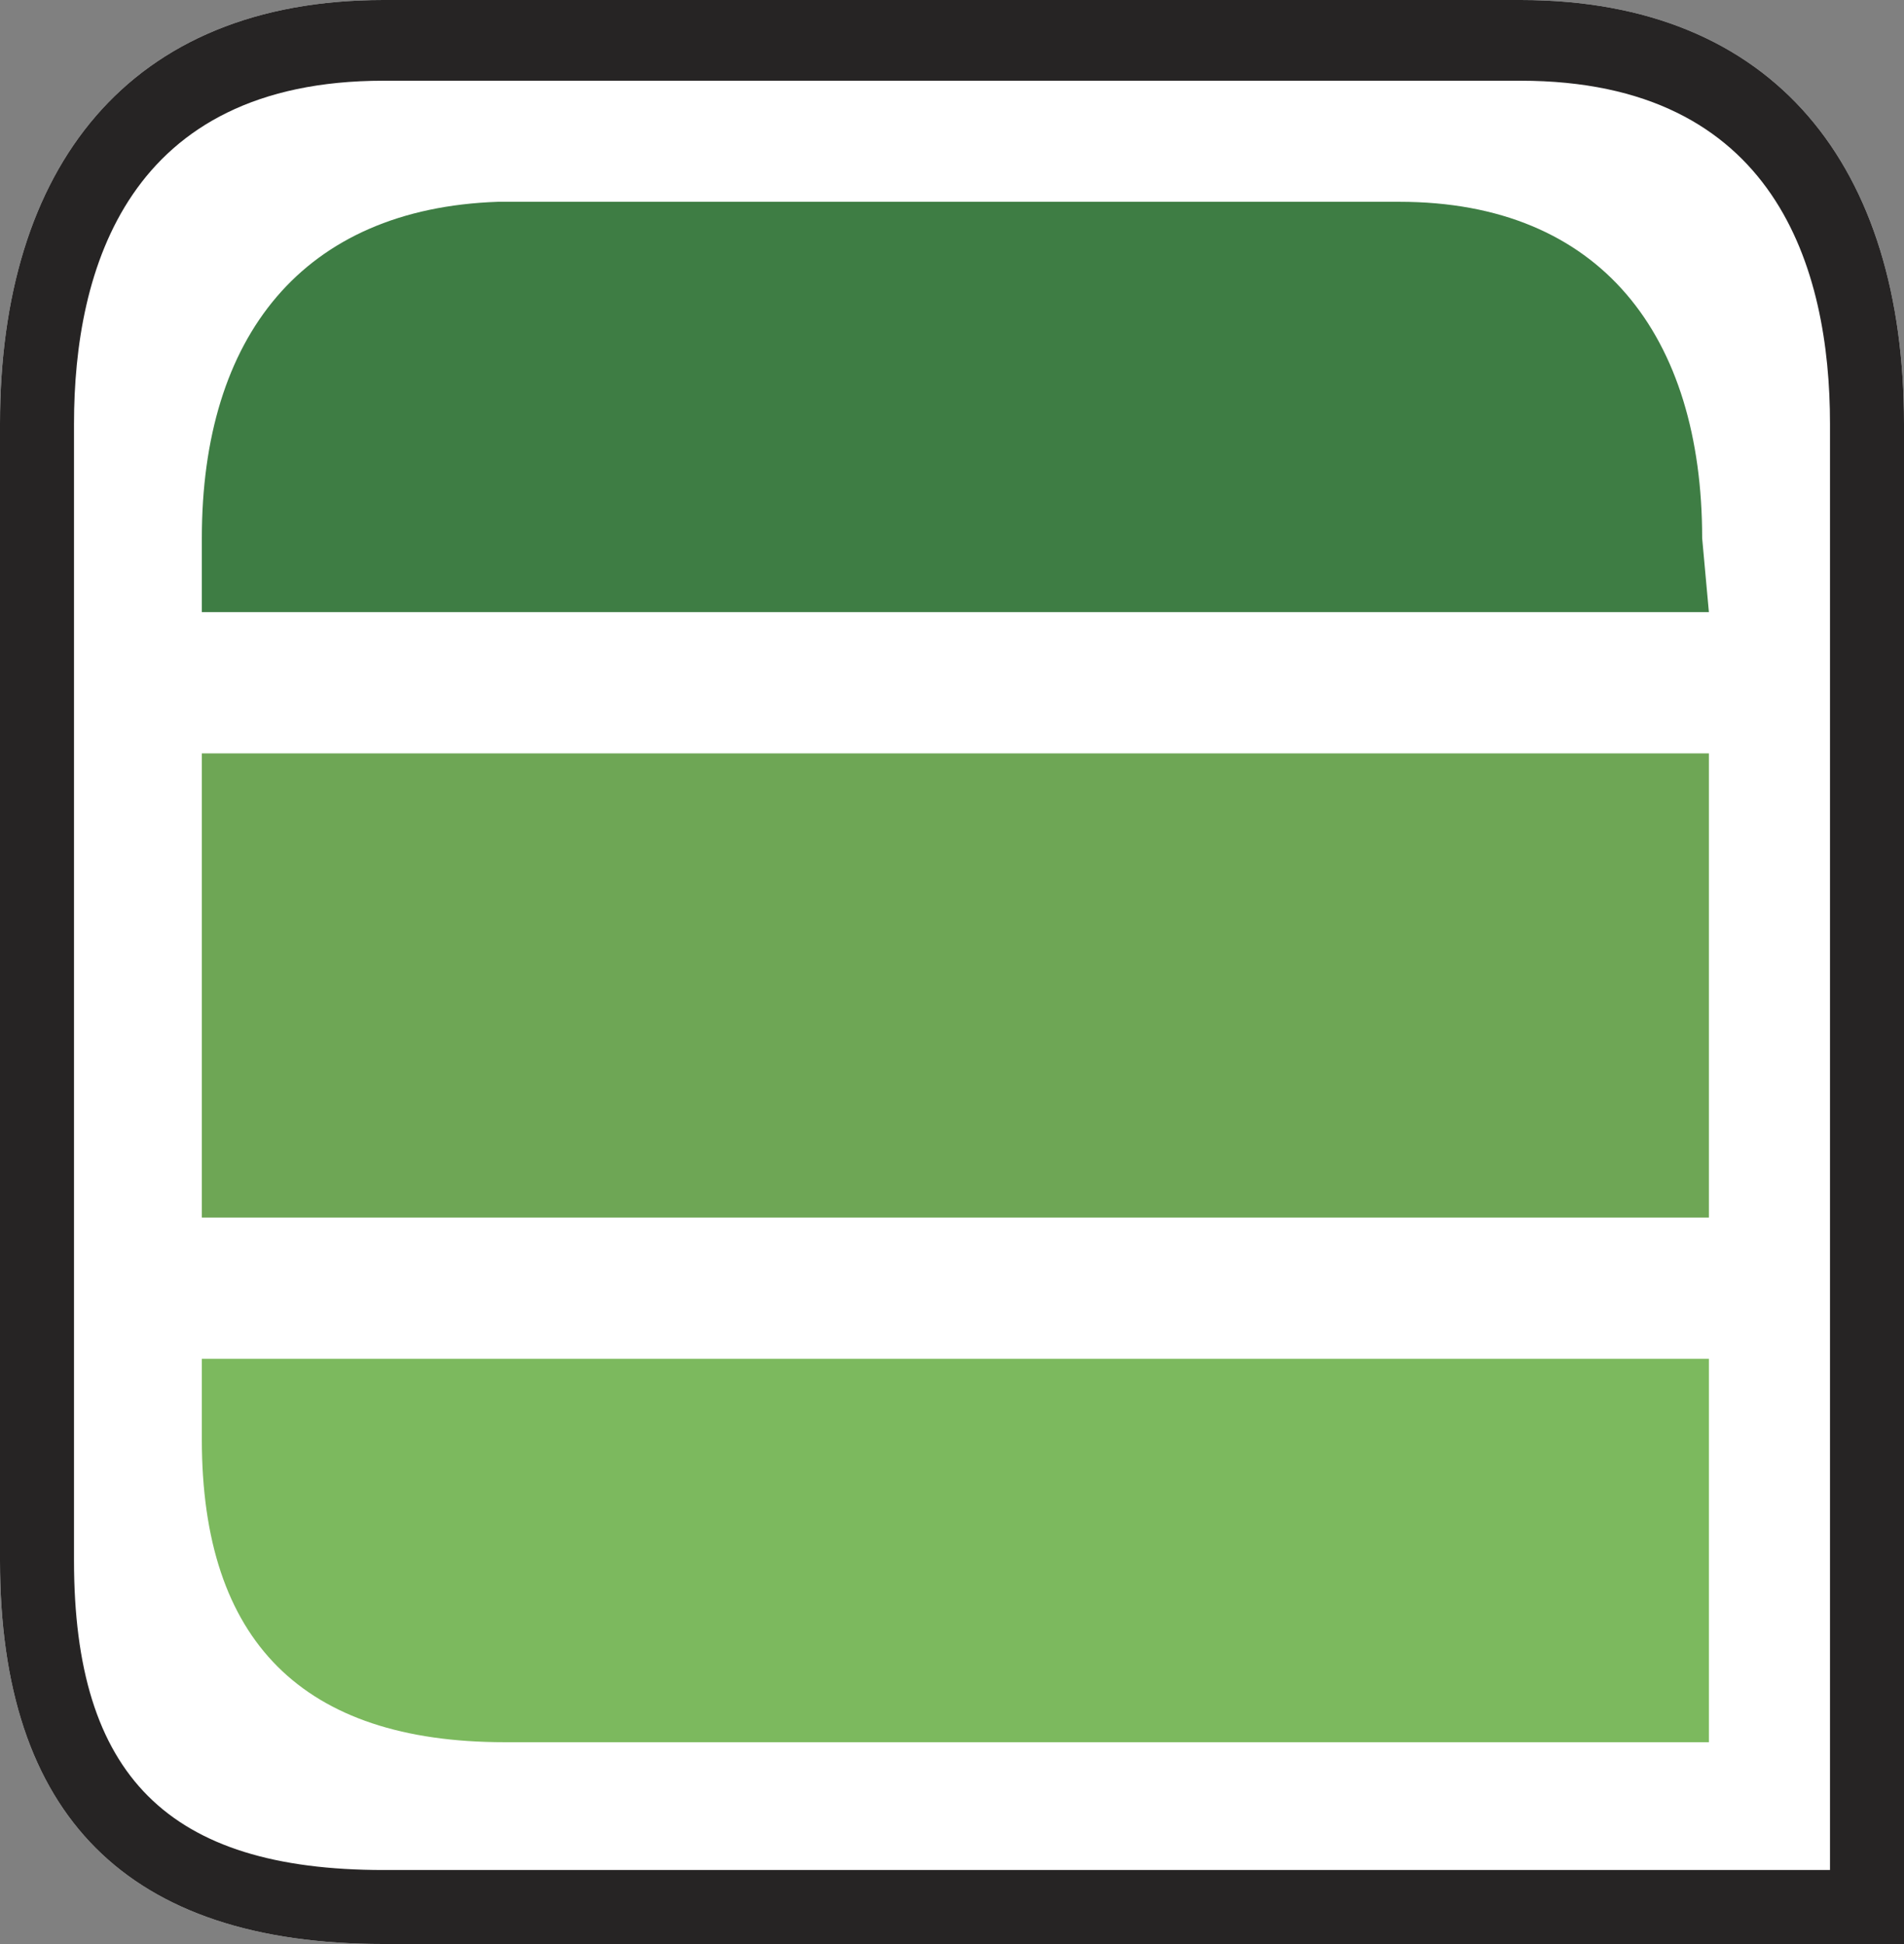 <?xml version="1.0" encoding="utf-8"?>
<!-- Generator: Adobe Illustrator 28.0.0, SVG Export Plug-In . SVG Version: 6.00 Build 0)  -->
<svg version="1.1" id="Слой_1" xmlns="http://www.w3.org/2000/svg" xmlns:xlink="http://www.w3.org/1999/xlink" x="0px" y="0px"
	 viewBox="0 0 28.3 28.9" style="enable-background:new 0 0 28.3 28.9;" xml:space="preserve">
<rect x="0" y="0" width="28.3" height="28.9" fill="#808080" stroke="none"/>
<style type="text/css">
	.st0{fill:#FFFFFF;}
	.st1{fill:#262424;}
	.st2{fill:#7CB95E;}
	.st3{fill:#6EA655;}
	.st4{fill:#3E7D44;}
</style>
<path class="st0" d="M28.3,6.3c0-3.8-1.9-6.3-5.7-6.3L5.7,0C1.9,0,0,2.5,0,6.3l0,16.9c0,3.8,1.9,5.7,5.7,5.7l22.6,0L28.3,6.3z"/>
<path class="st1" d="M22.6,1.2c3.8,0,4.6,2.8,4.6,5.1l0,21.5l-21.5,0c-3.2,0-4.6-1.4-4.6-4.6l0-16.9c0-2.3,0.8-5.1,4.6-5.1L22.6,1.2
	z M22.6,0L5.7,0C1.9,0,0,2.5,0,6.3l0,16.9c0,3.8,1.9,5.7,5.7,5.7l22.6,0l0-22.6C28.3,2.5,26.4,0,22.6,0z"/>
<path class="st2" d="M3,21.4c0,3,1.5,4.5,4.5,4.5l17.9,0l0-5.7L3,20.2L3,21.4z"/>
<path class="st3" d="M3,18.1l22.4,0l0-6.9L3,11.2L3,18.1z"/>
<path class="st4" d="M25.3,8c0-3-1.5-5-4.5-5l-13.4,0C4.5,3.1,3,5,3,8l0,1.1l22.4,0L25.3,8z"/>
</svg>
